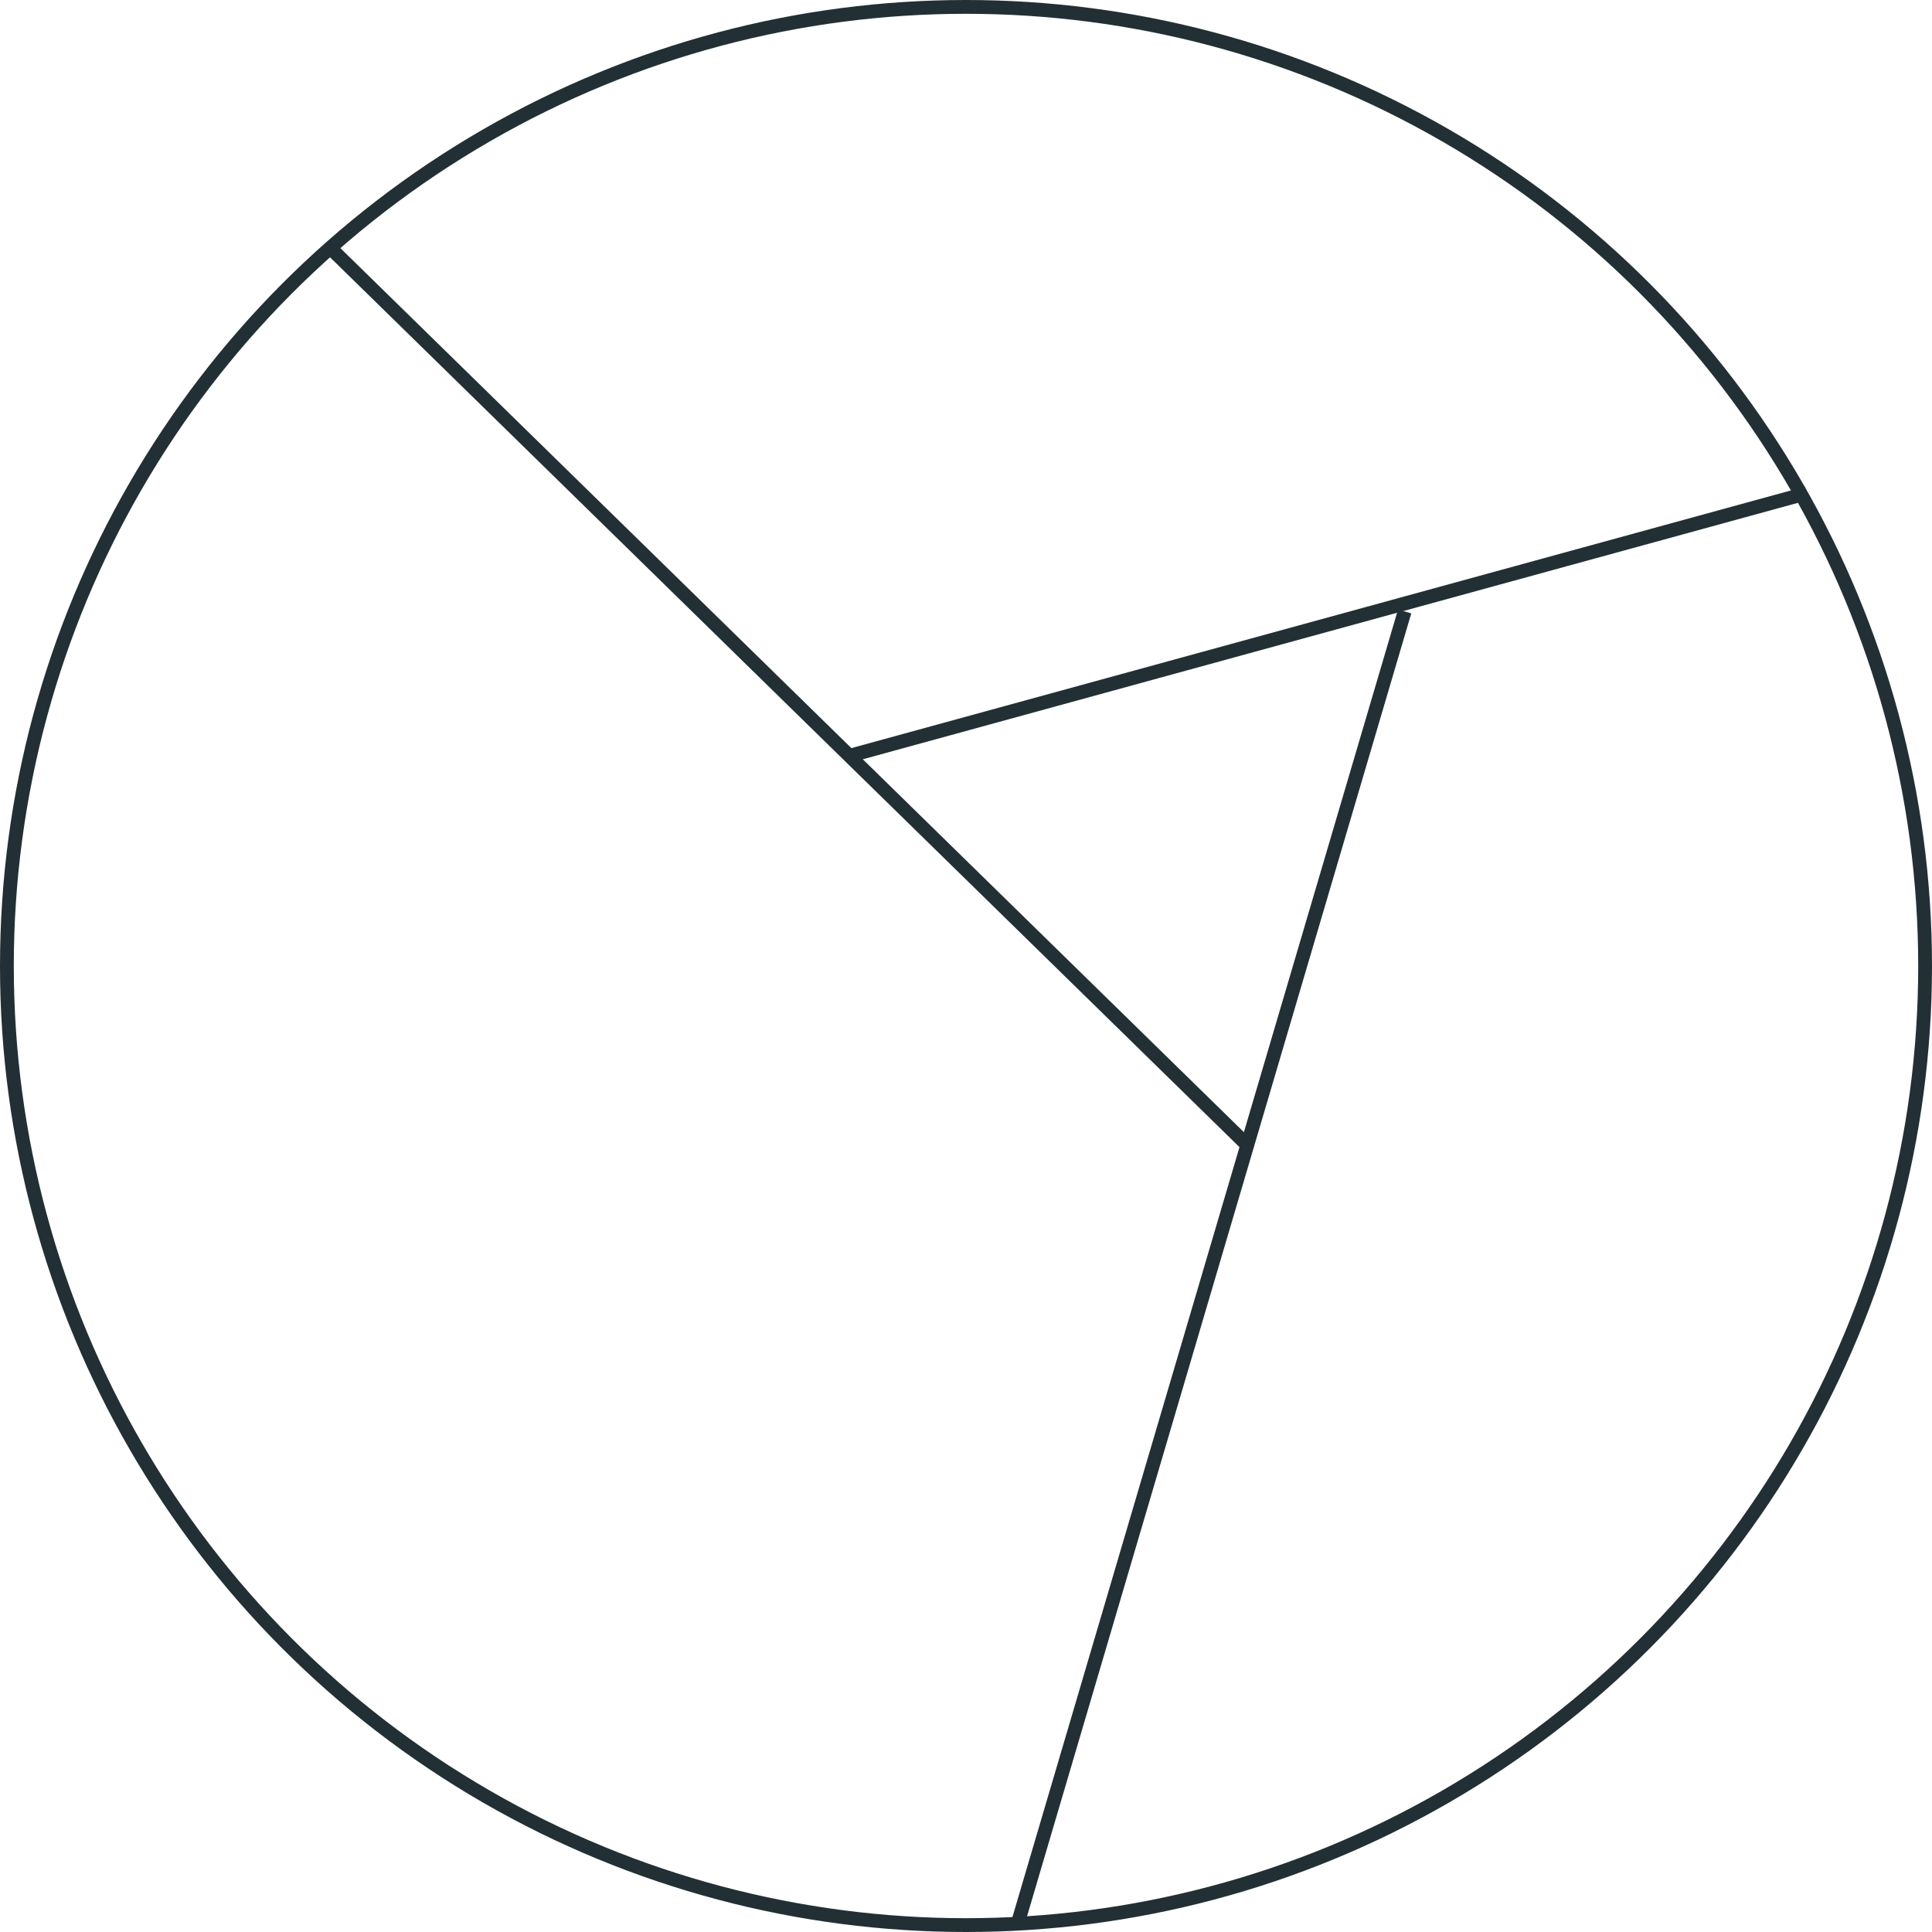 <svg width="70" height="70" viewBox="0 0 70 70" fill="none" xmlns="http://www.w3.org/2000/svg">
<circle cx="35" cy="35" r="34.75" stroke="#223035" stroke-width="0.5"/>
<path d="M11.92 8.936L45.217 41.515" stroke="#223035" stroke-width="0.5"/>
<path d="M30.838 27.367L65.46 17.872" stroke="#223035" stroke-width="0.5"/>
<path d="M50.893 22.154L36.893 69.628" stroke="#223035" stroke-width="0.5"/>
</svg>
